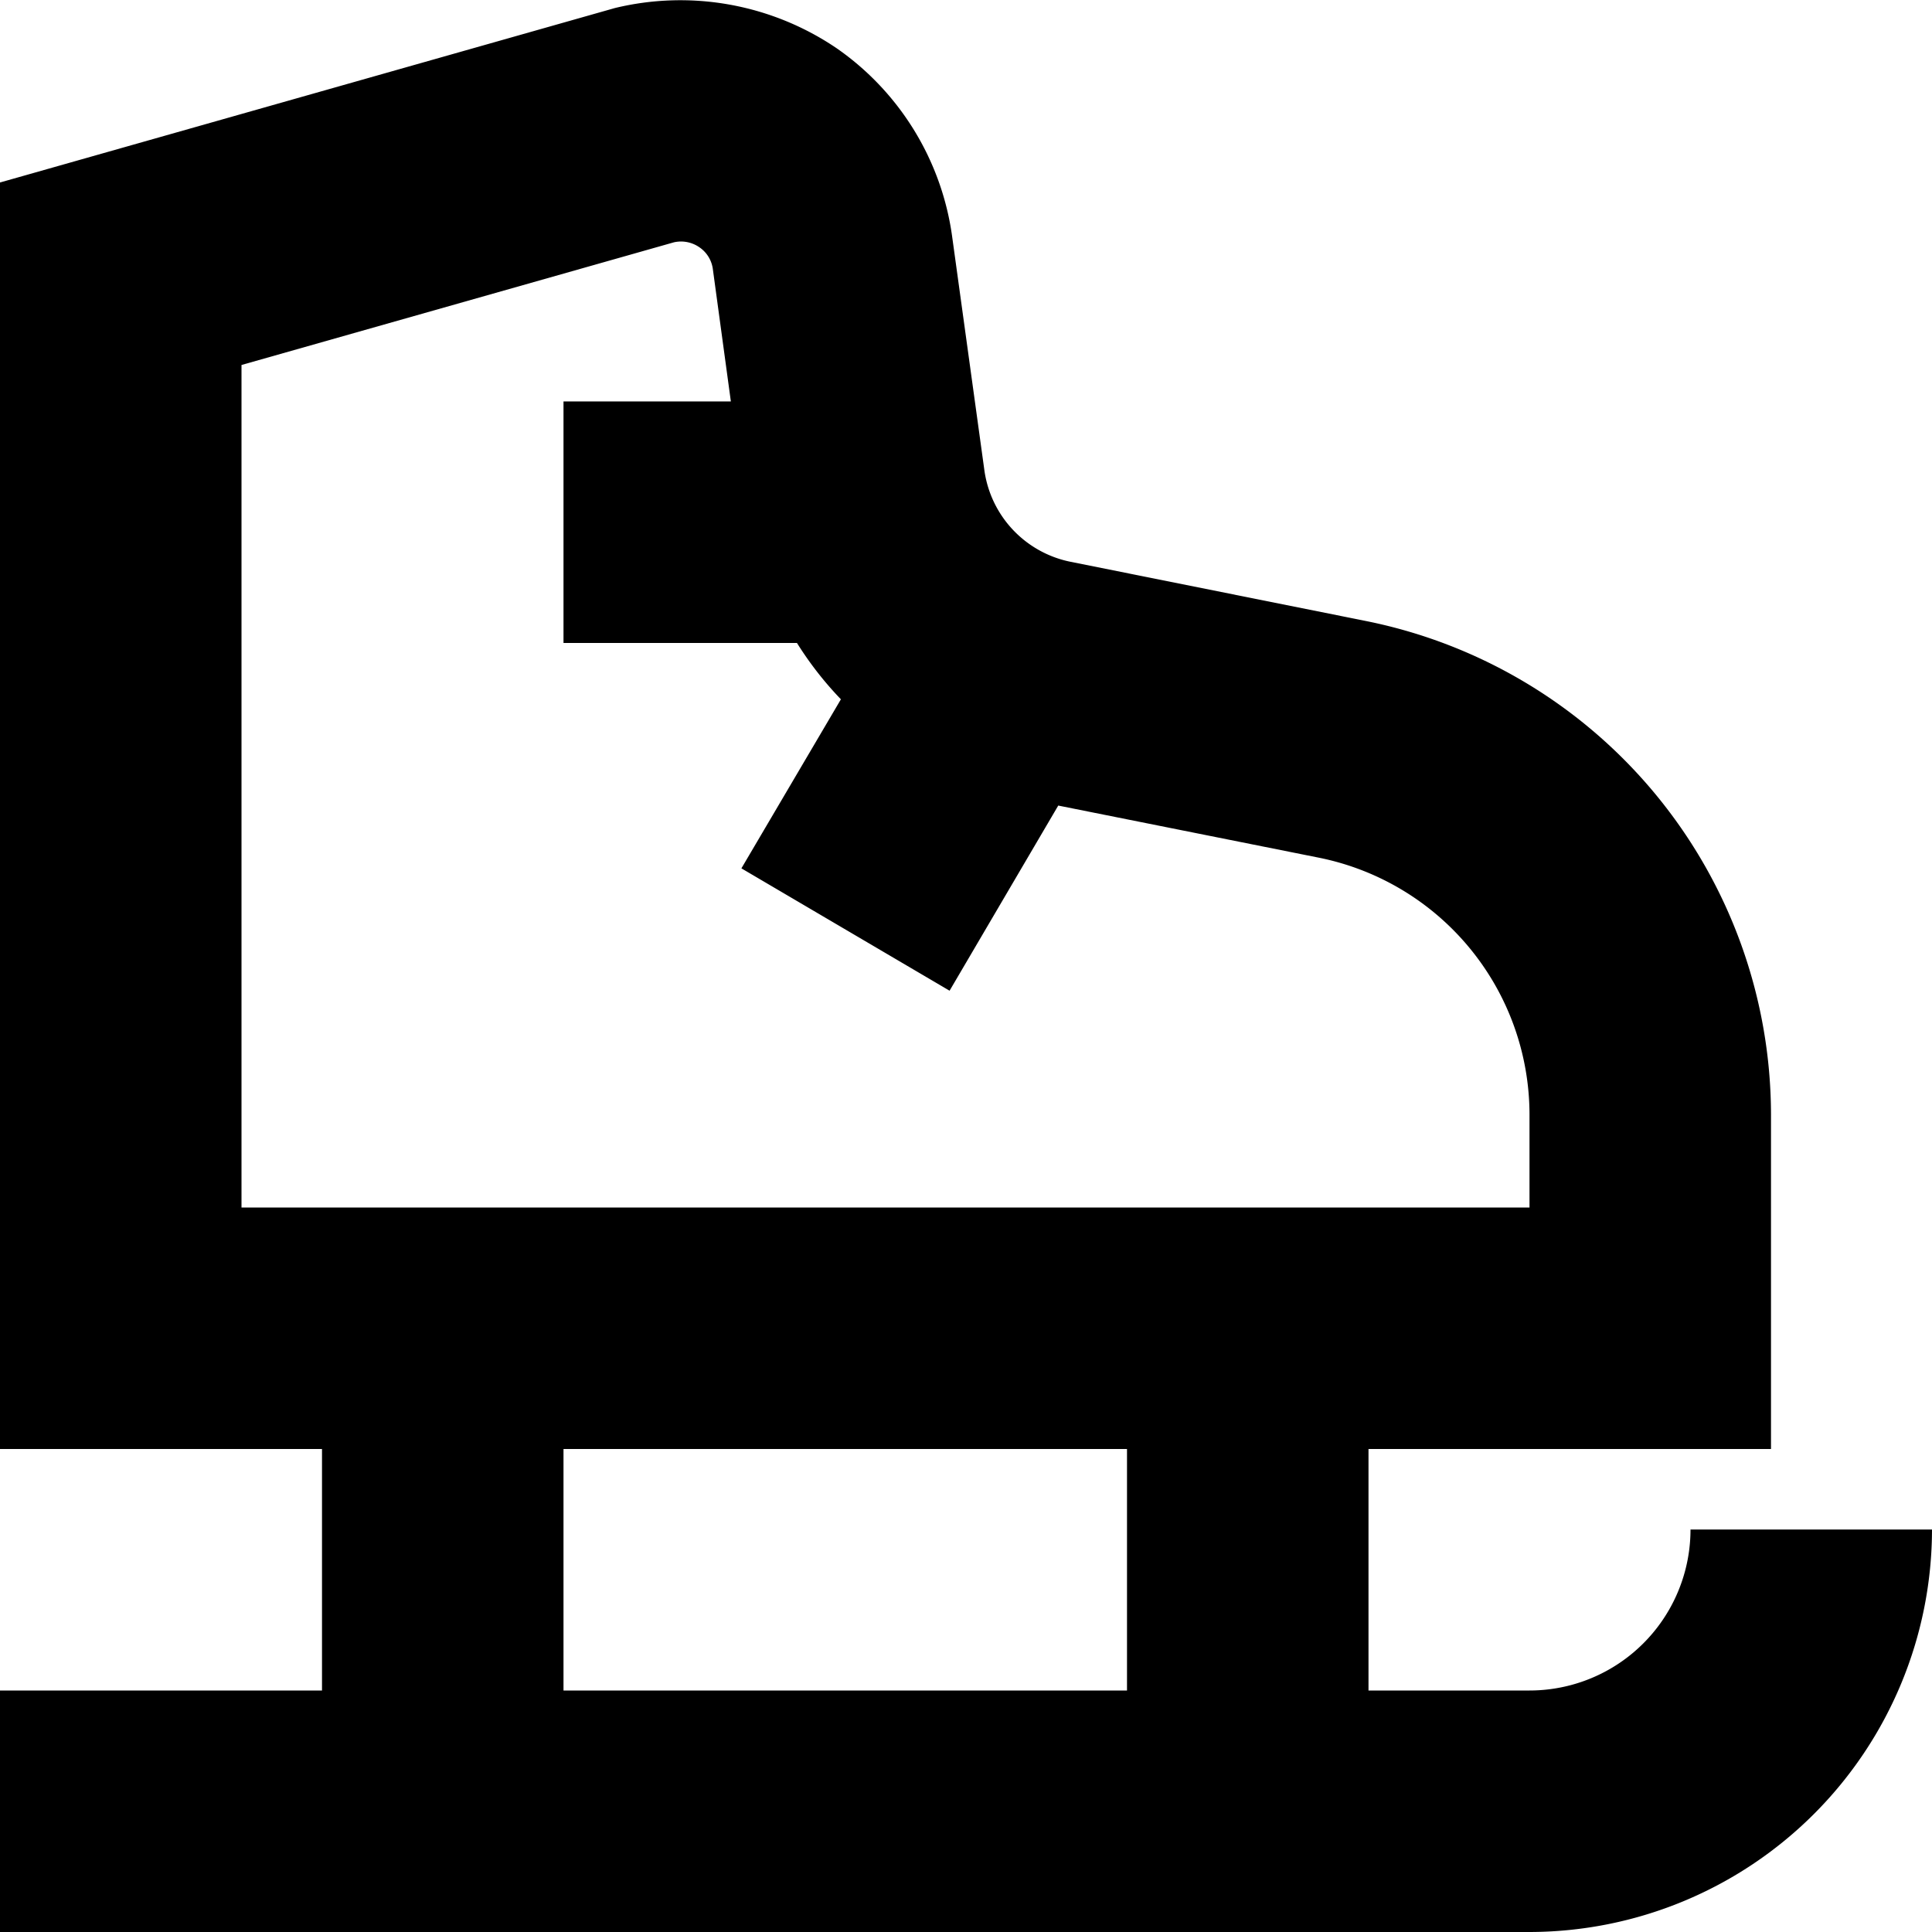 <?xml version="1.0" encoding="UTF-8"?>
<svg xmlns="http://www.w3.org/2000/svg" id="Layer_1" data-name="Layer 1" viewBox="0 0 24 24" width="512" height="512"><path d="M21,19a2,2,0,0,1-2,2H17V18h5V13.844a6.264,6.264,0,0,0-5.024-6.128L13.3,6.979a1.35,1.35,0,0,1-1.074-1.154l-.4-2.9A3.414,3.414,0,0,0,10.394.6,3.457,3.457,0,0,0,7.638.1L0,2.267V18H4v3H0v3H19a5.006,5.006,0,0,0,5-5ZM3,4.534,8.372,3.01a.4.4,0,0,1,.315.061.39.39,0,0,1,.167.263l.225,1.653H7v3H9.9a4.284,4.284,0,0,0,.546.7l-1.236,2.1,2.586,1.52,1.35-2.3,3.245.649A3.259,3.259,0,0,1,19,13.844V15H3ZM7,18h7v3H7Z"/></svg>
